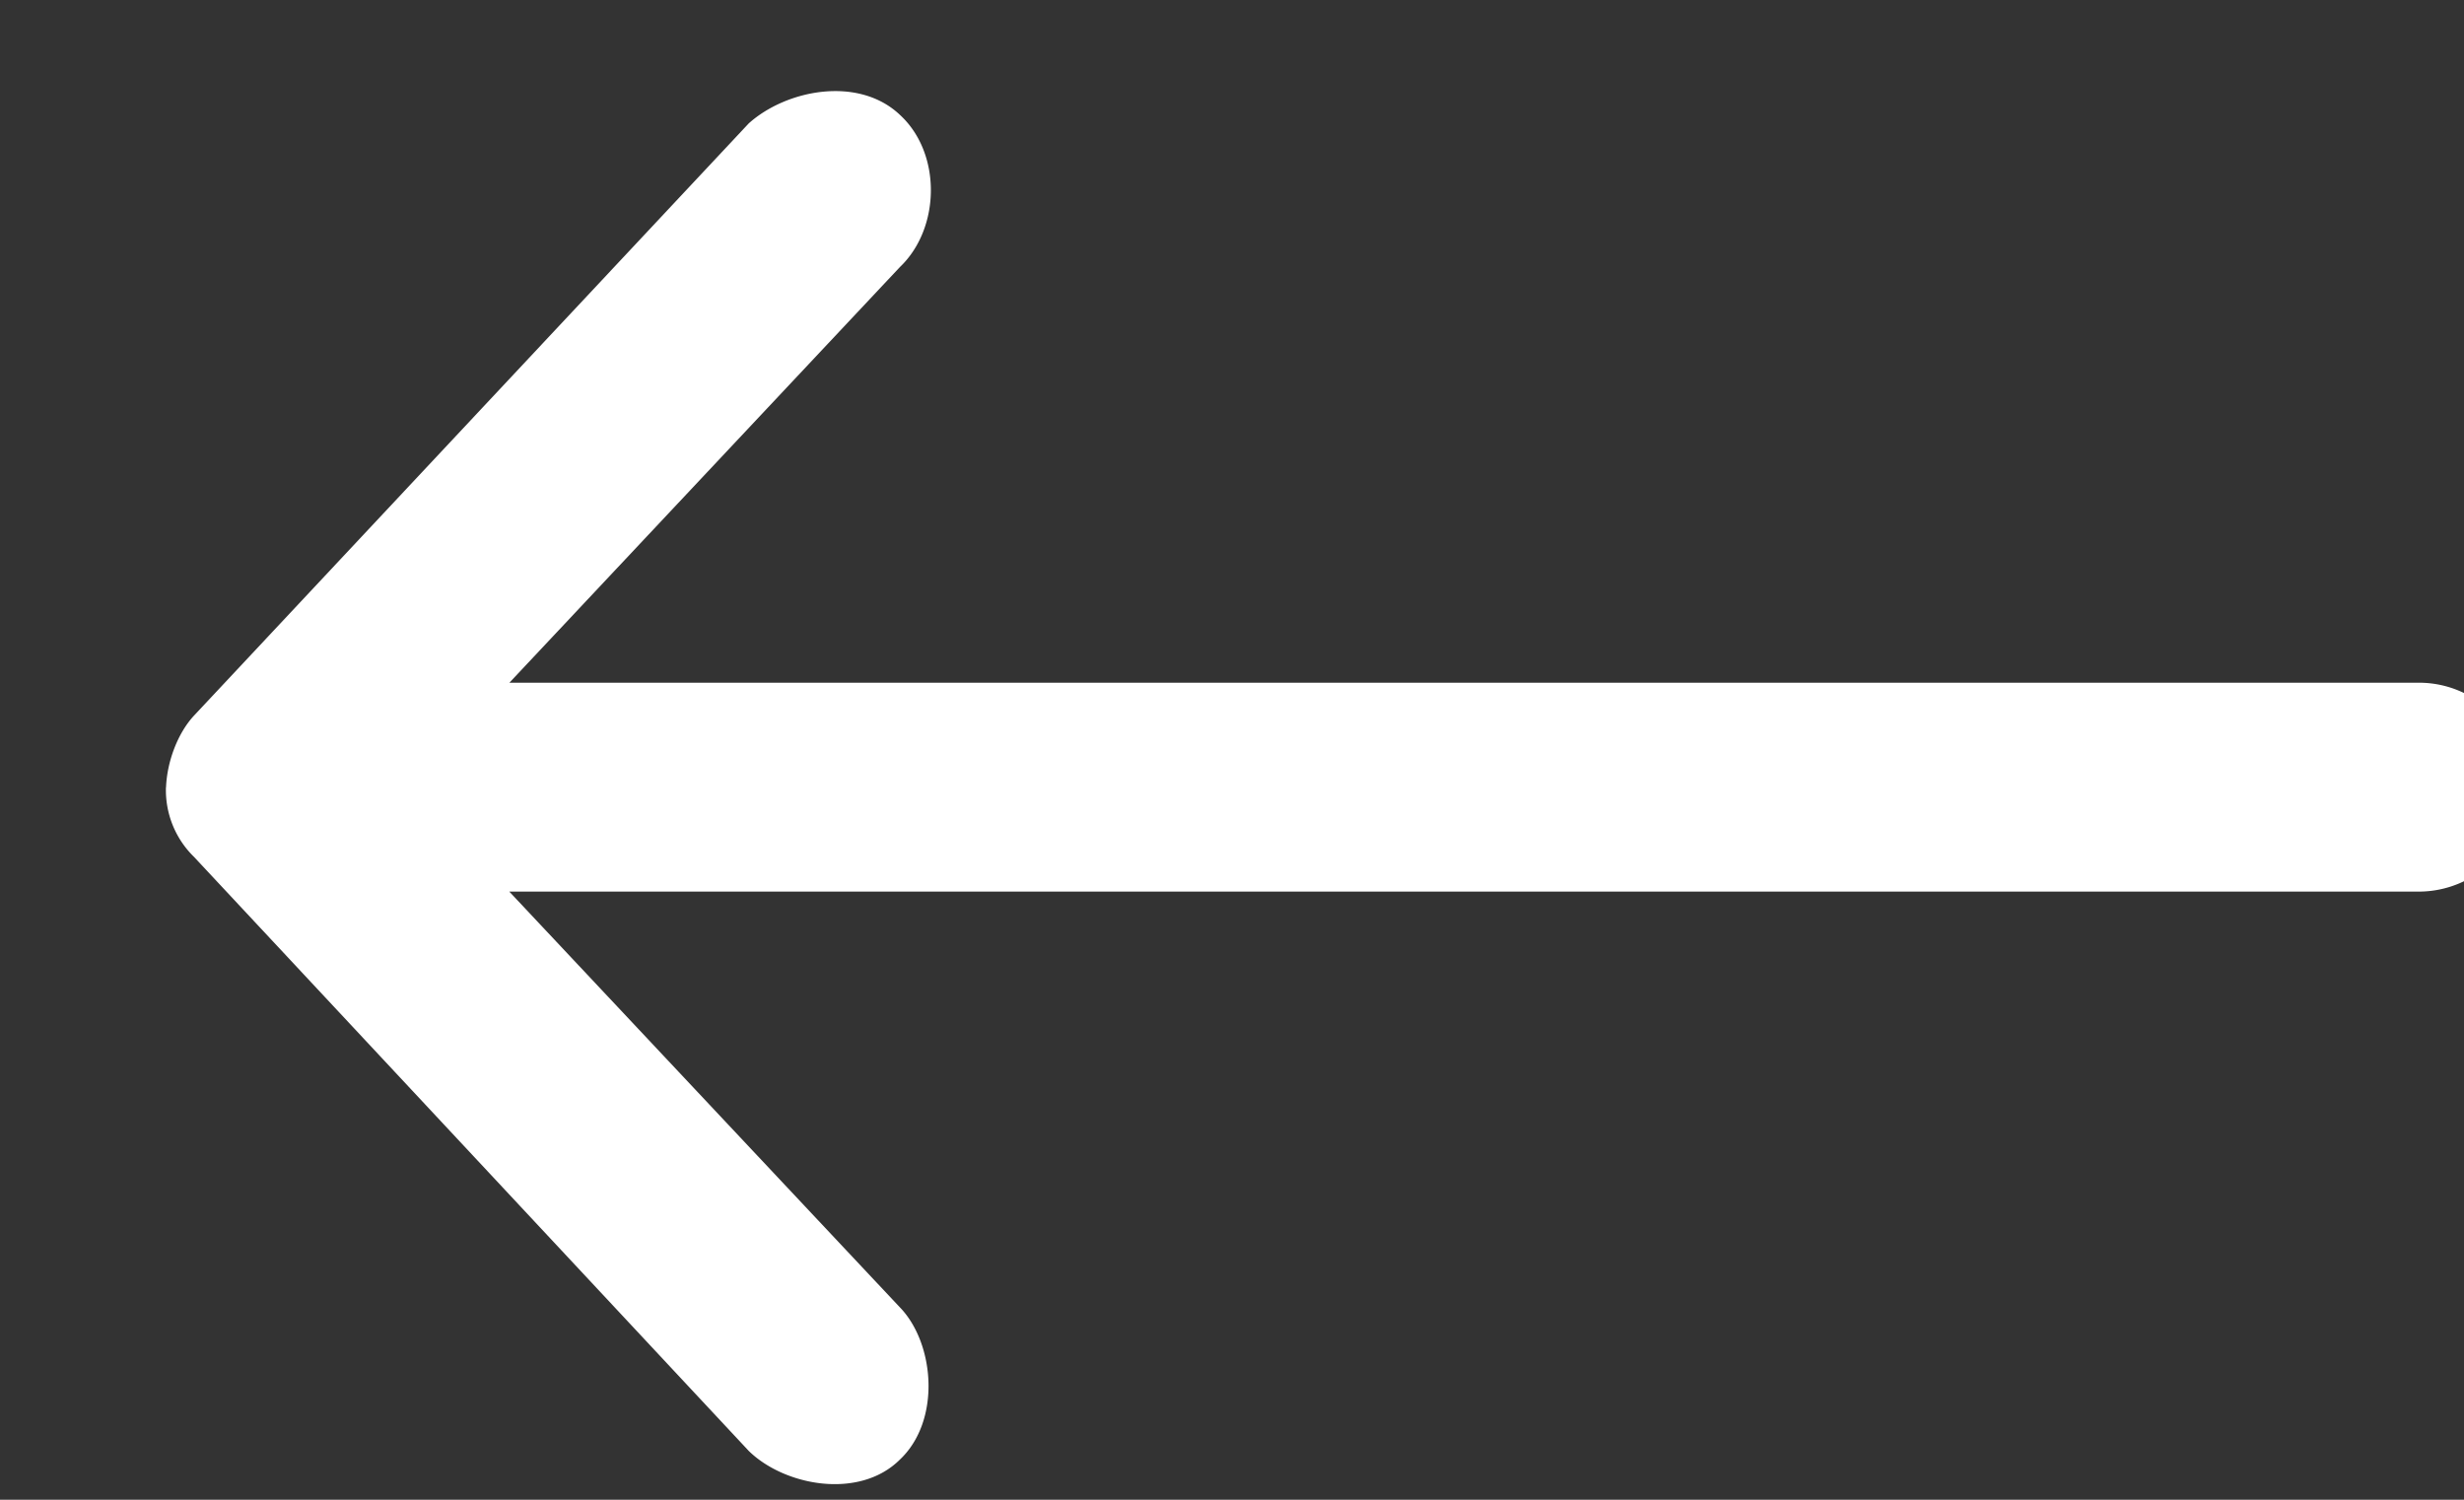 <svg xmlns="http://www.w3.org/2000/svg" width="23" height="14" viewBox="0 0 23 14"><rect x="0" y="0" width="23" height="14" fill="#333333" stroke="none"/><g><g><path fill="#fff" d="M1.55 7.348c.009-.232.105-.501.263-.67l5.176-5.526C7.341.836 8.013.706 8.4 1.072c.392.36.379 1.06 0 1.421l-3.645 3.88h17.824c.536 0 .971.437.971.975a.973.973 0 0 1-.97.975H4.754l3.645 3.88c.326.335.388 1.058 0 1.423-.377.374-1.074.247-1.41-.082L1.812 8a.87.87 0 0 1-.263-.651z"/></g></g></svg>